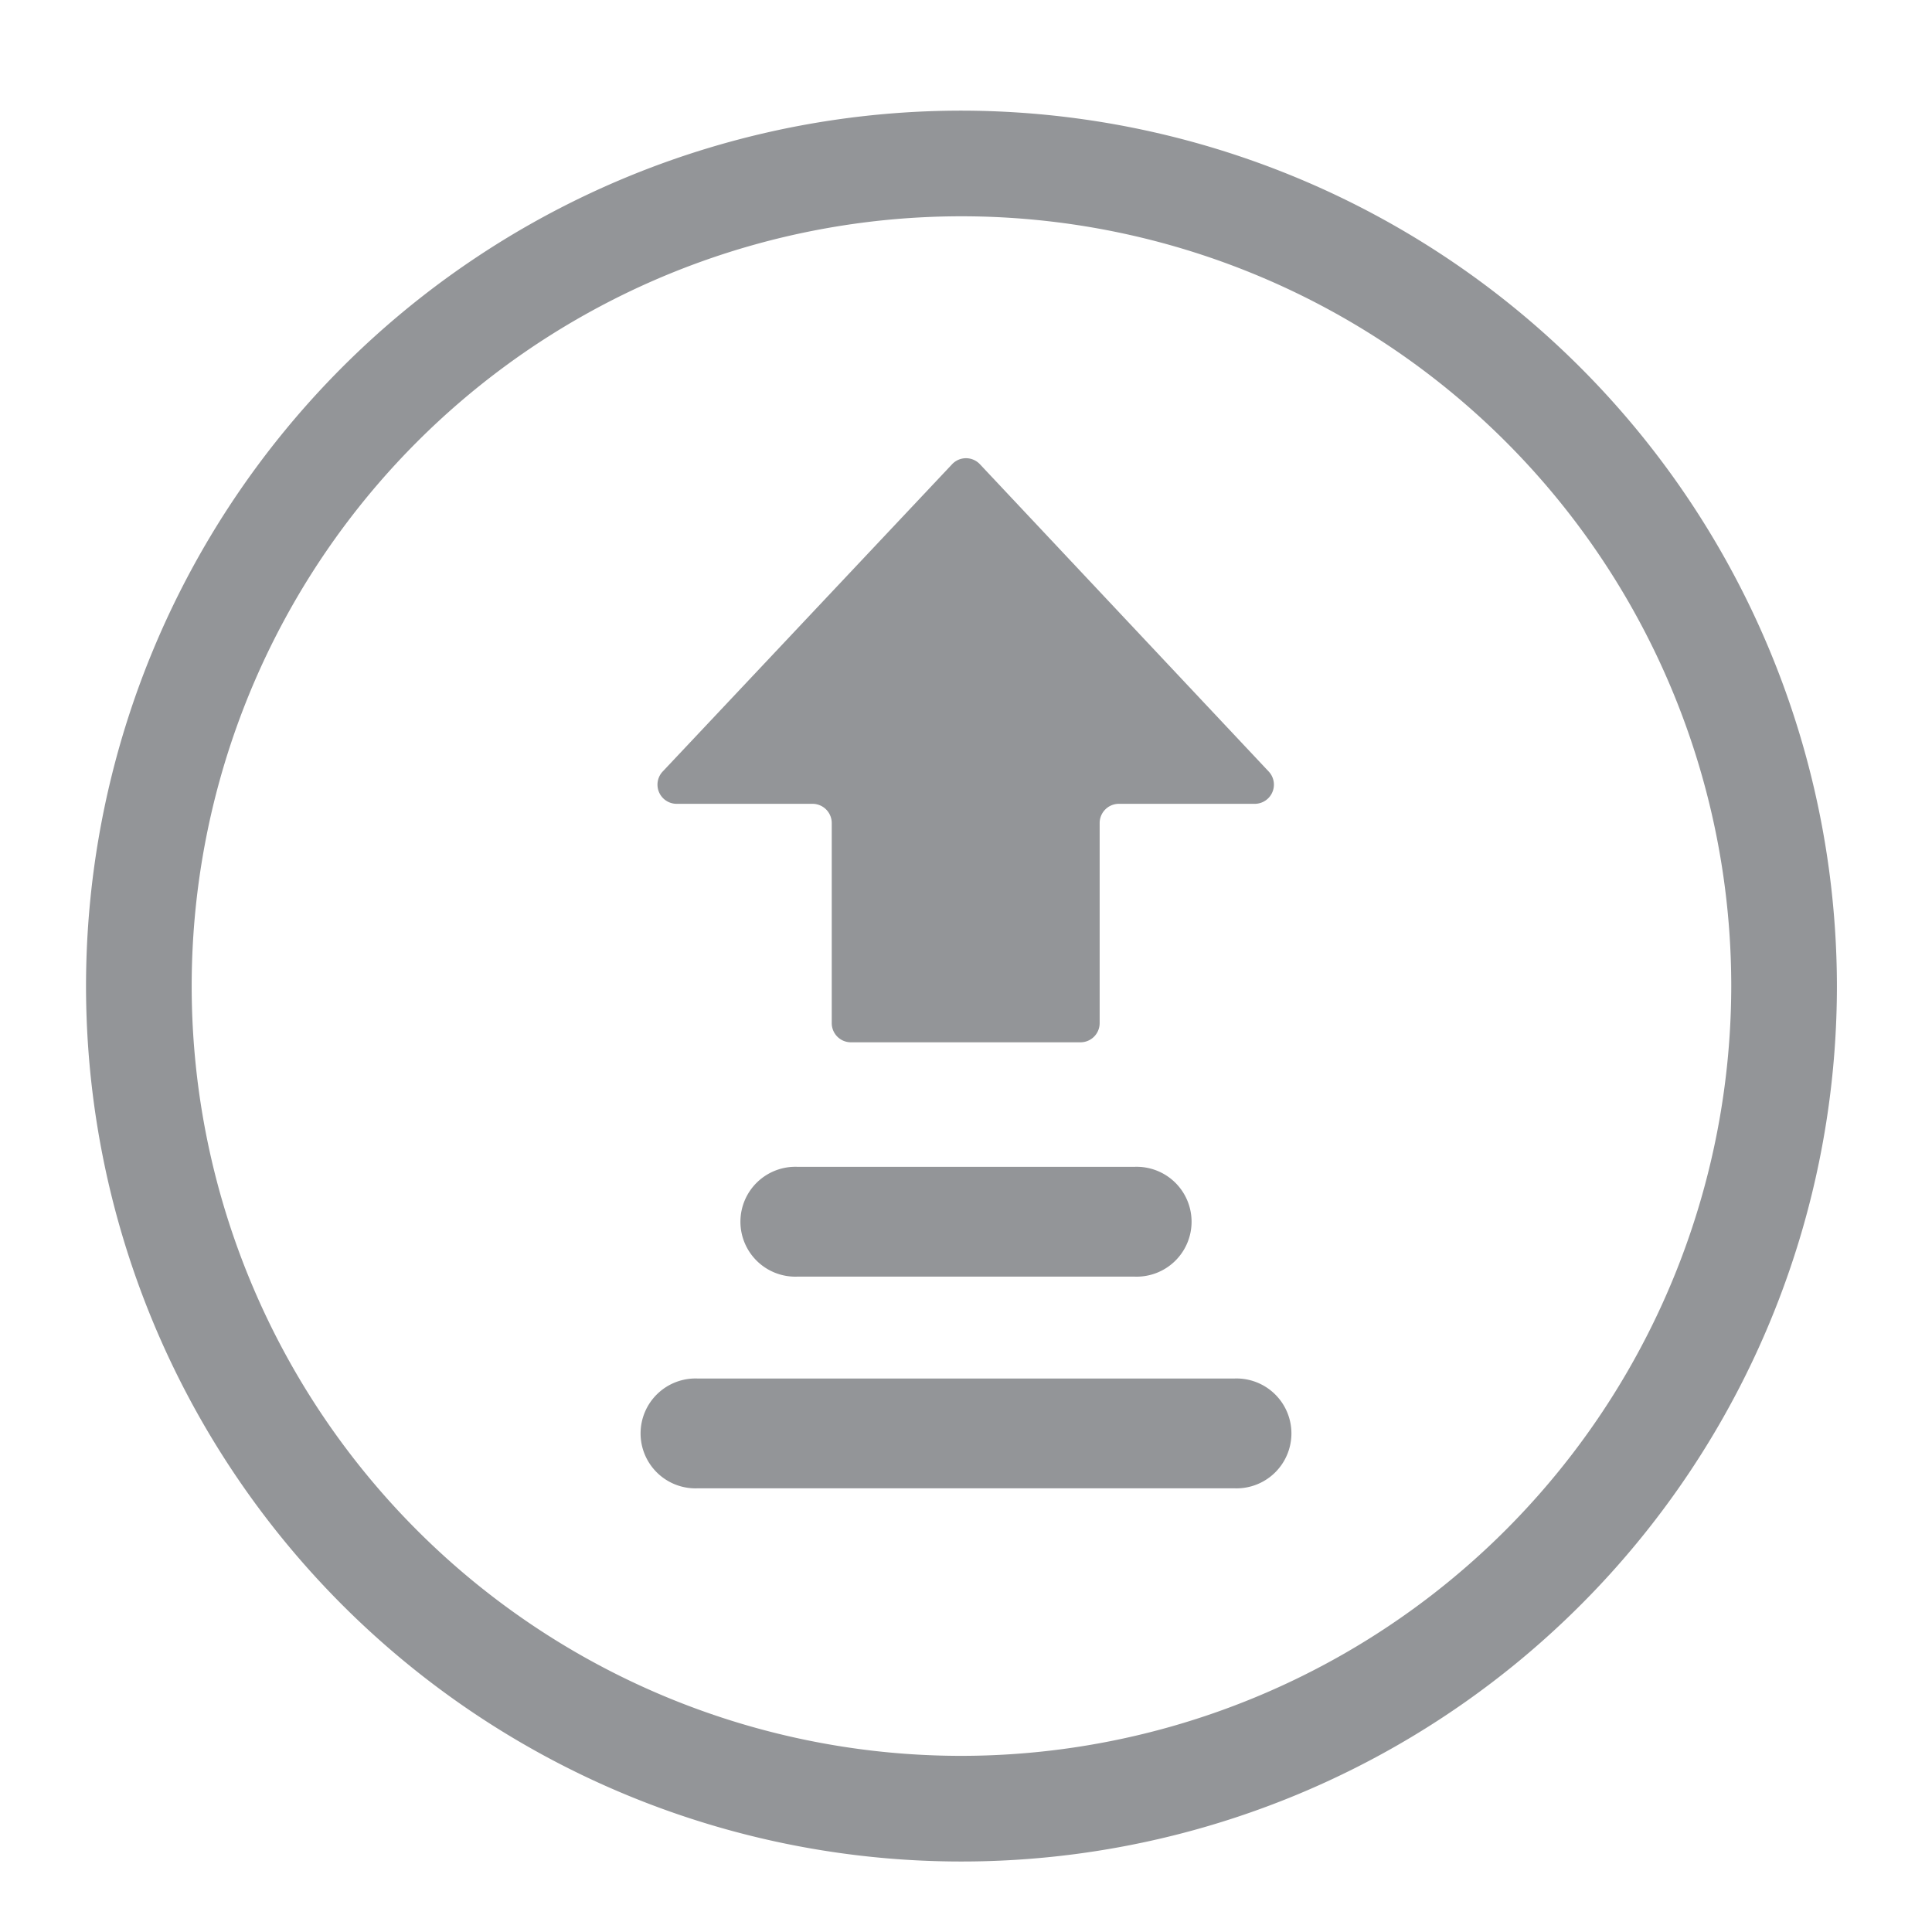 <svg xmlns="http://www.w3.org/2000/svg" viewBox="0 0 256 256"><defs><style>.cls-1{fill:#939598;}</style></defs><g id="Layer_1" data-name="Layer 1"><path class="cls-1" d="M127.4,14.66a116,116,0,1,0,116,116A116.13,116.13,0,0,0,127.4,14.66Zm0,218a102,102,0,1,1,102-102A102.11,102.11,0,0,1,127.4,232.66Z"/><path class="cls-1" d="M163.57,182.66H92.43a7.28,7.28,0,1,0,0,14.55h71.14a7.28,7.28,0,1,0,0-14.55Z"/><path class="cls-1" d="M105.66,154.61a7.28,7.28,0,1,0,0,14.55h44.68a7.28,7.28,0,1,0,0-14.55Z"/><path class="cls-1" d="M89.66,106.51h18a2.55,2.55,0,0,1,2.55,2.55v26.51a2.54,2.54,0,0,0,2.54,2.54h30.42a2.54,2.54,0,0,0,2.54-2.54V109.06a2.55,2.55,0,0,1,2.55-2.55h18a2.54,2.54,0,0,0,1.85-4.28L129.85,61.52a2.53,2.53,0,0,0-3.7,0L87.81,102.23A2.54,2.54,0,0,0,89.66,106.51Z"/></g></svg>